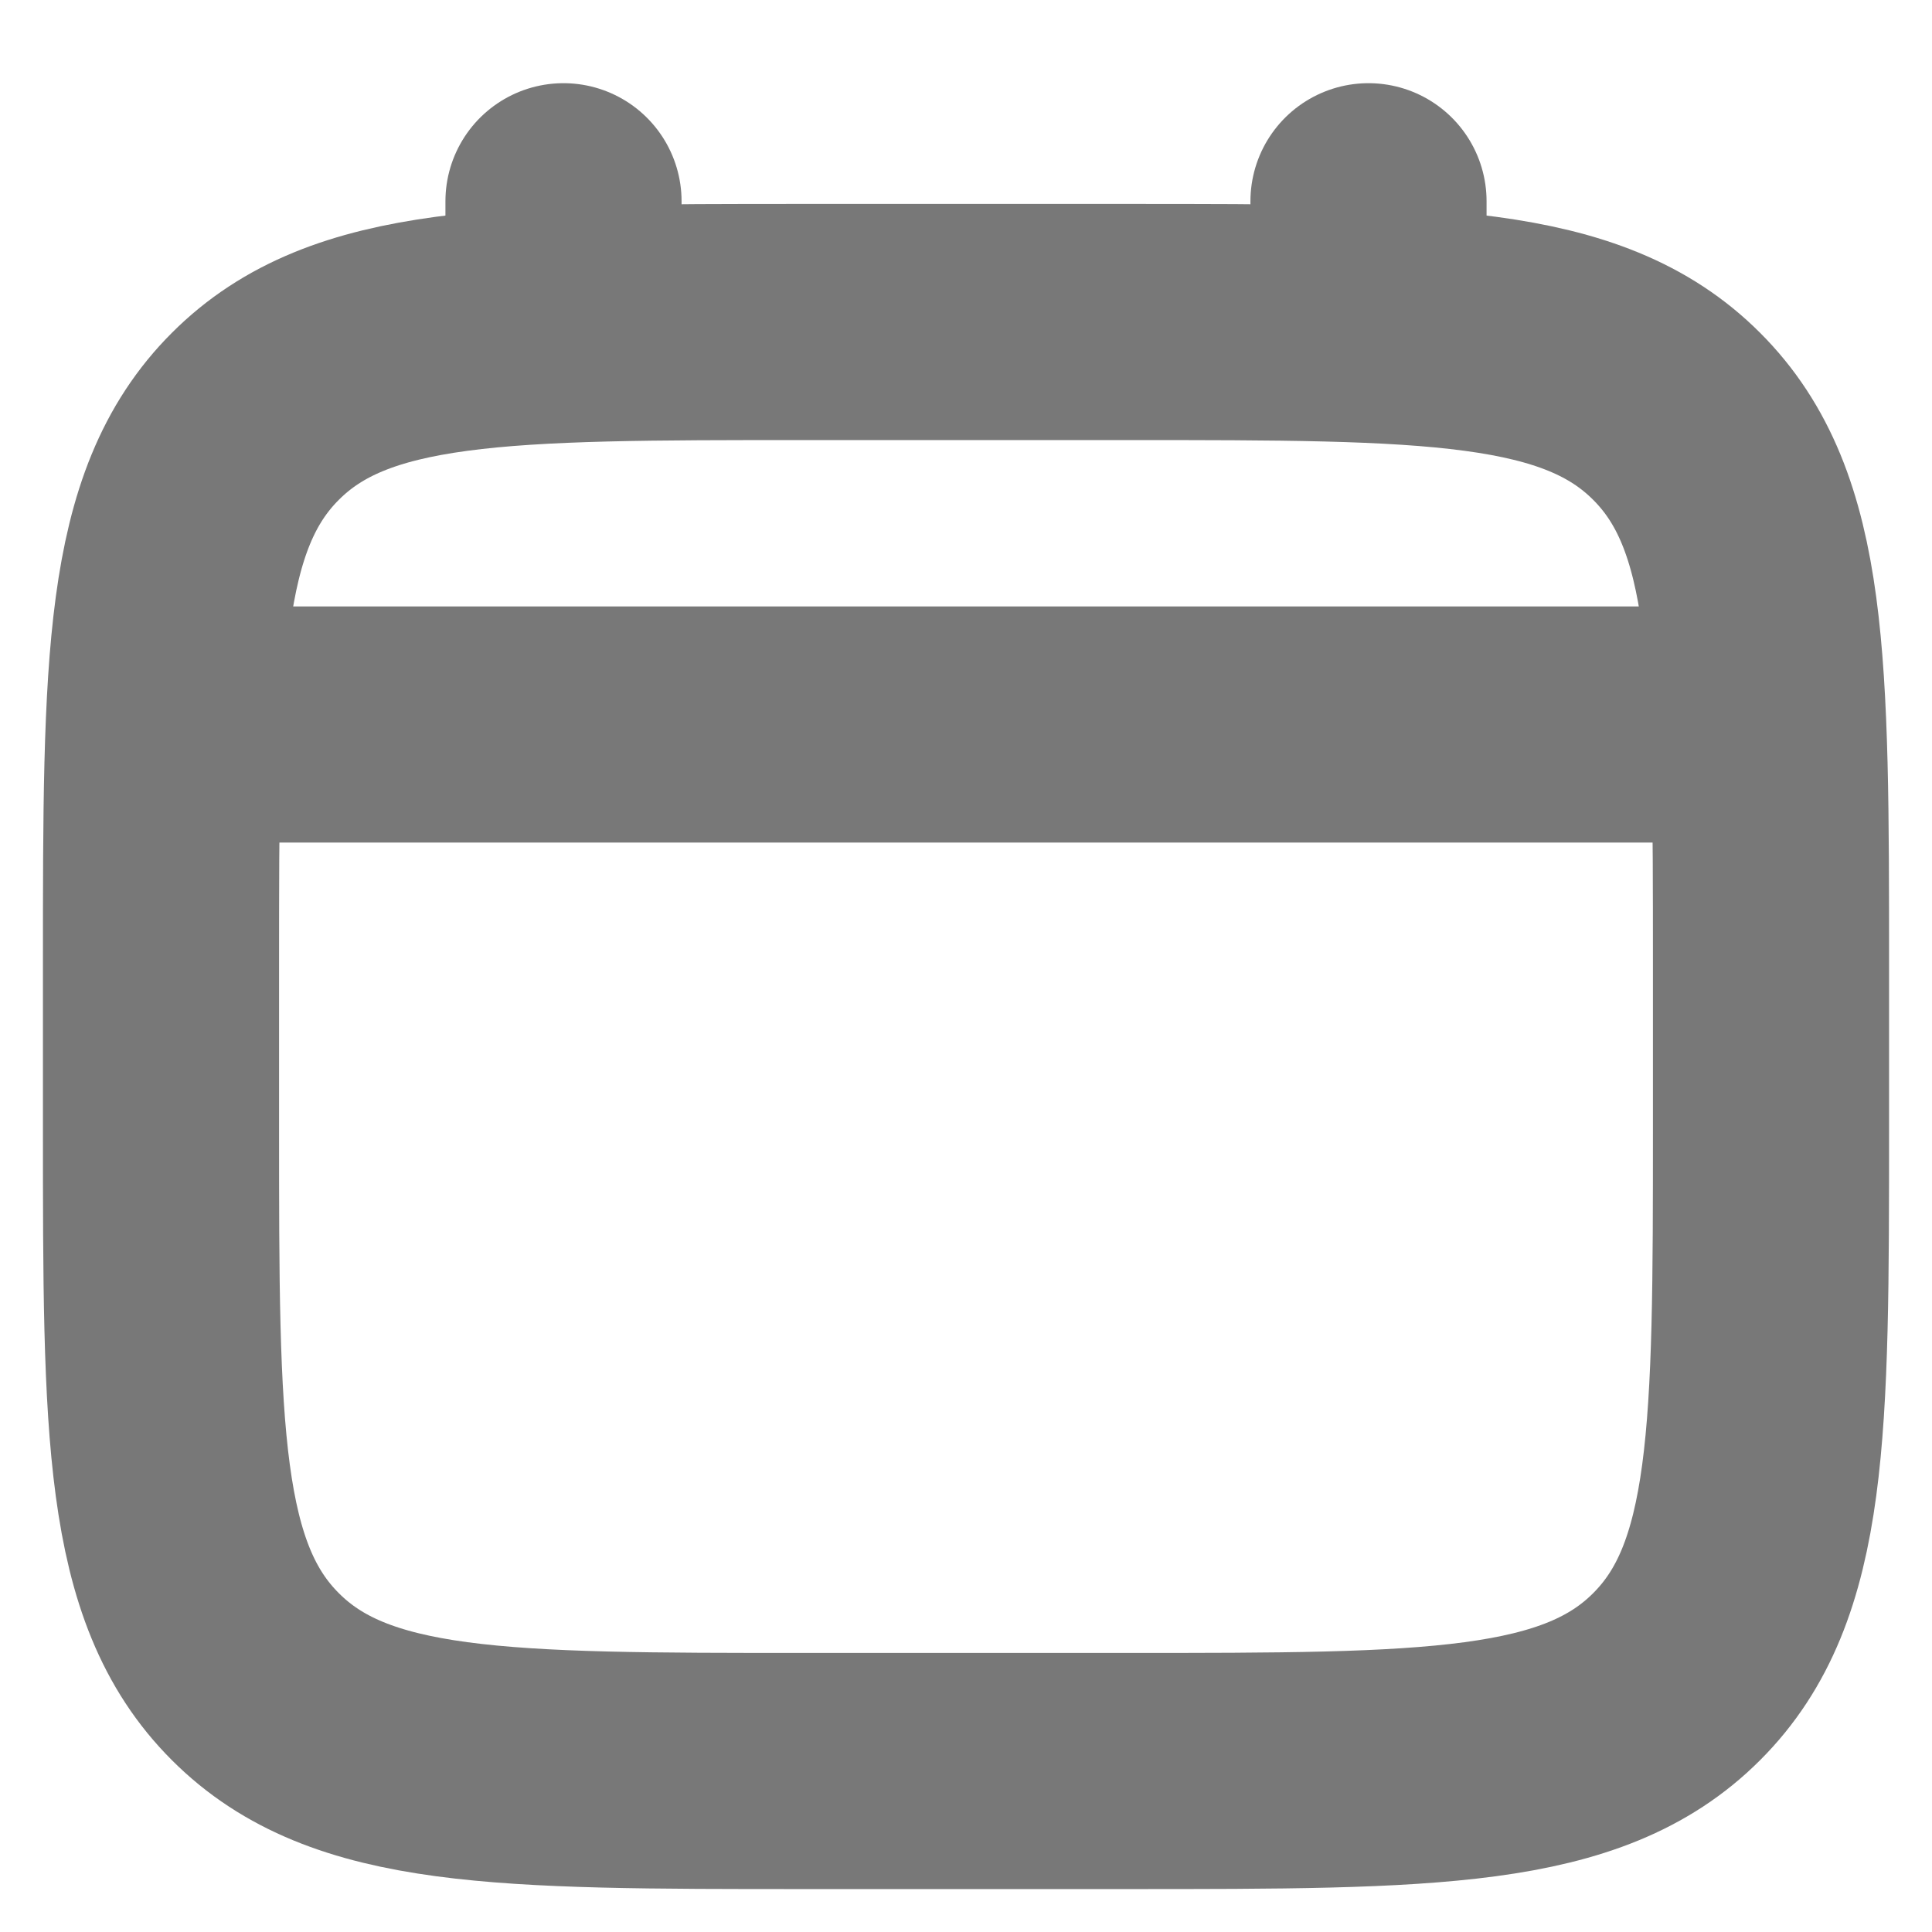 <svg width="18" height="18" viewBox="0 0 18 18" fill="none" xmlns="http://www.w3.org/2000/svg">
<g clip-path="url(#clip0_157_621)">
<path d="M1.5 9C1.5 6.172 1.5 4.757 2.379 3.879C3.257 3 4.672 3 7.5 3H10.5C13.328 3 14.743 3 15.621 3.879C16.5 4.757 16.5 6.172 16.5 9V10.5C16.5 13.328 16.5 14.743 15.621 15.621C14.743 16.5 13.328 16.5 10.5 16.5H7.5C4.672 16.5 3.257 16.5 2.379 15.621C1.5 14.743 1.5 13.328 1.5 10.5V9Z" stroke="#787878" stroke-width="2.2"/>
<path d="M5.25 3V1.875" stroke="#787878" stroke-width="2.2" stroke-linecap="round"/>
<path d="M12.75 3V1.875" stroke="#787878" stroke-width="2.2" stroke-linecap="round"/>
<path d="M1.875 6.75H16.125" stroke="#787878" stroke-width="2.2" stroke-linecap="round"/>
</g>
<defs>
<clipPath id="clip0_157_621">
<rect width="18" height="18" fill="white"/>
</clipPath>
</defs>
</svg>
